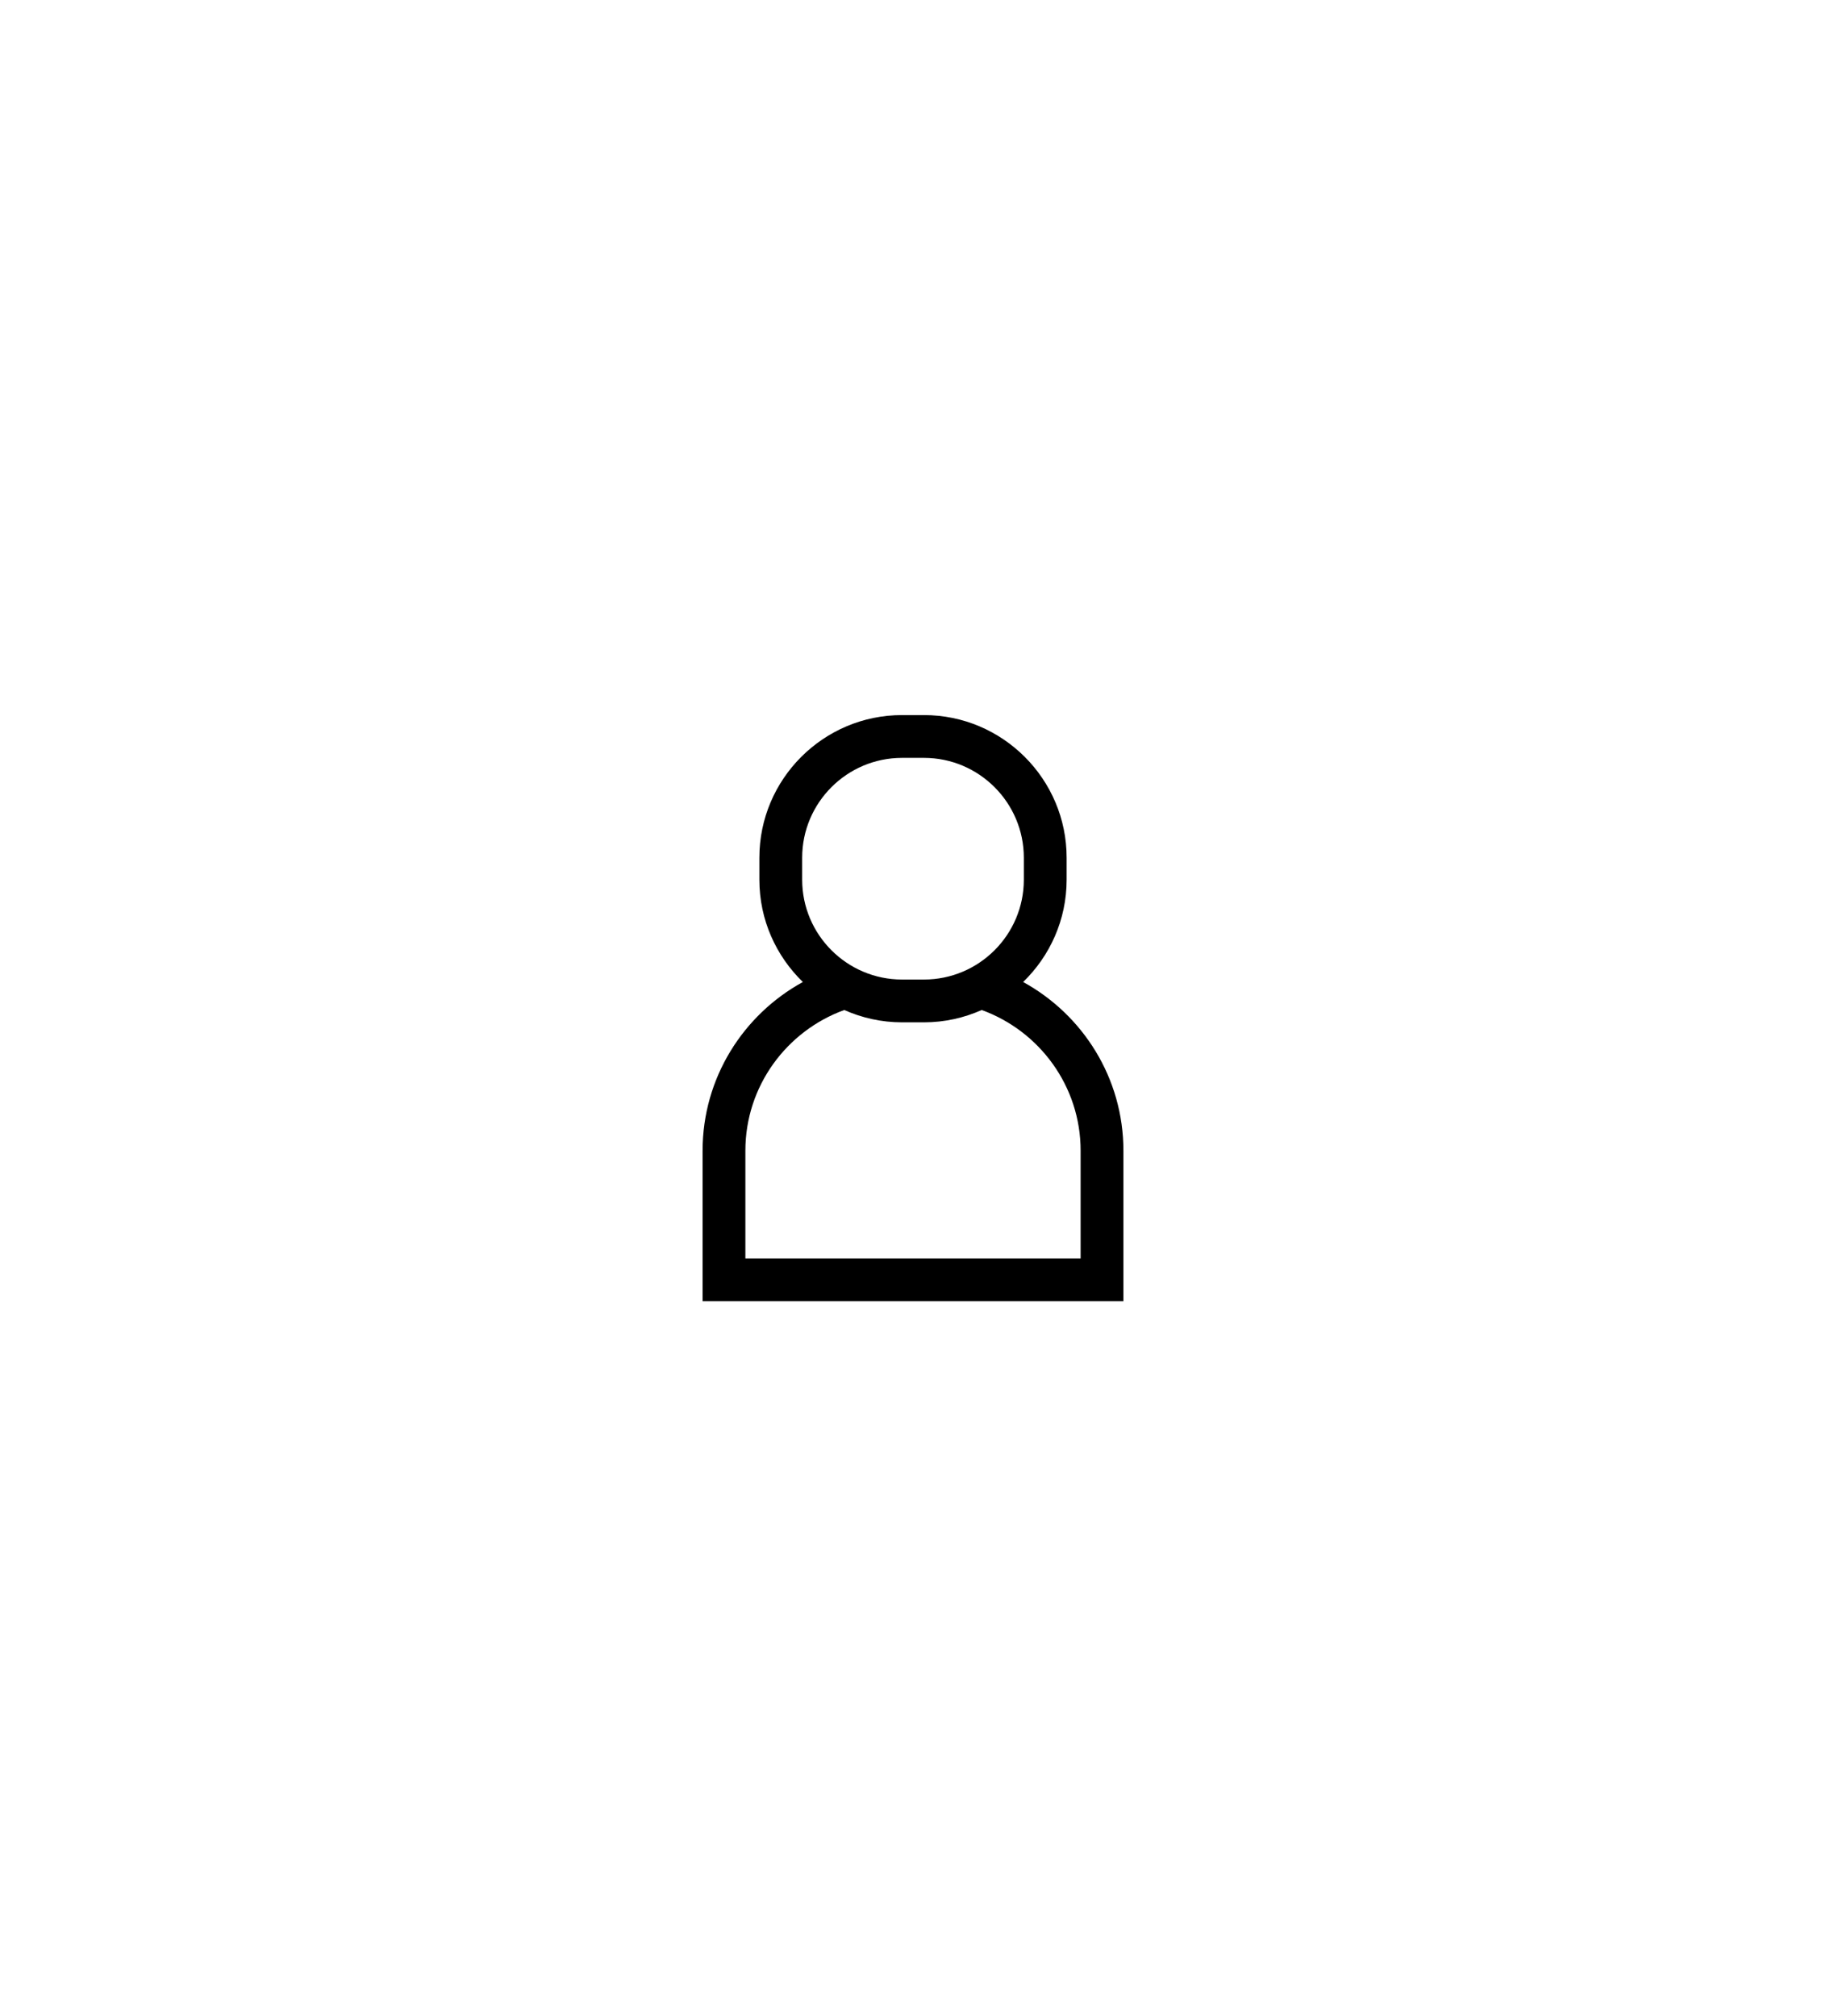 <?xml version="1.0" encoding="iso-8859-1"?>
<!-- Generator: Adobe Illustrator 18.1.1, SVG Export Plug-In . SVG Version: 6.00 Build 0)  -->
<svg version="1.1" id="Laag_1" xmlns="http://www.w3.org/2000/svg" xmlns:xlink="http://www.w3.org/1999/xlink" x="0px" y="0px"
     viewBox="0 0 128 141.33" width="128" height="141.33" style="enable-background:new 0 0 128 141.33;" xml:space="preserve">
<path d="M71.721,68.834c1.876-1.819,3.048-4.36,3.048-7.172v-1.538c0-5.514-4.486-10-10-10h-1.538
	c-5.514,0-10,4.486-10,10v1.538c0,2.813,1.172,5.354,3.048,7.172c-4.182,2.294-7.029,6.728-7.029,11.827v7.546v2.521v0.479h29.5
	v-0.479v-2.521V80.66C78.75,75.562,75.904,71.128,71.721,68.834z M56.231,60.123c0-3.859,3.14-7,7-7h1.538c3.86,0,7,3.141,7,7v1.538
	c0,3.859-3.14,7-7,7h-1.538c-3.86,0-7-3.141-7-7V60.123z M52.25,88.207V80.66c0-4.536,2.897-8.398,6.933-9.863
	c1.239,0.551,2.607,0.864,4.048,0.864h1.538c1.441,0,2.809-0.313,4.048-0.864c4.036,1.465,6.933,5.327,6.933,9.863v7.546H52.25z" />
</svg>
